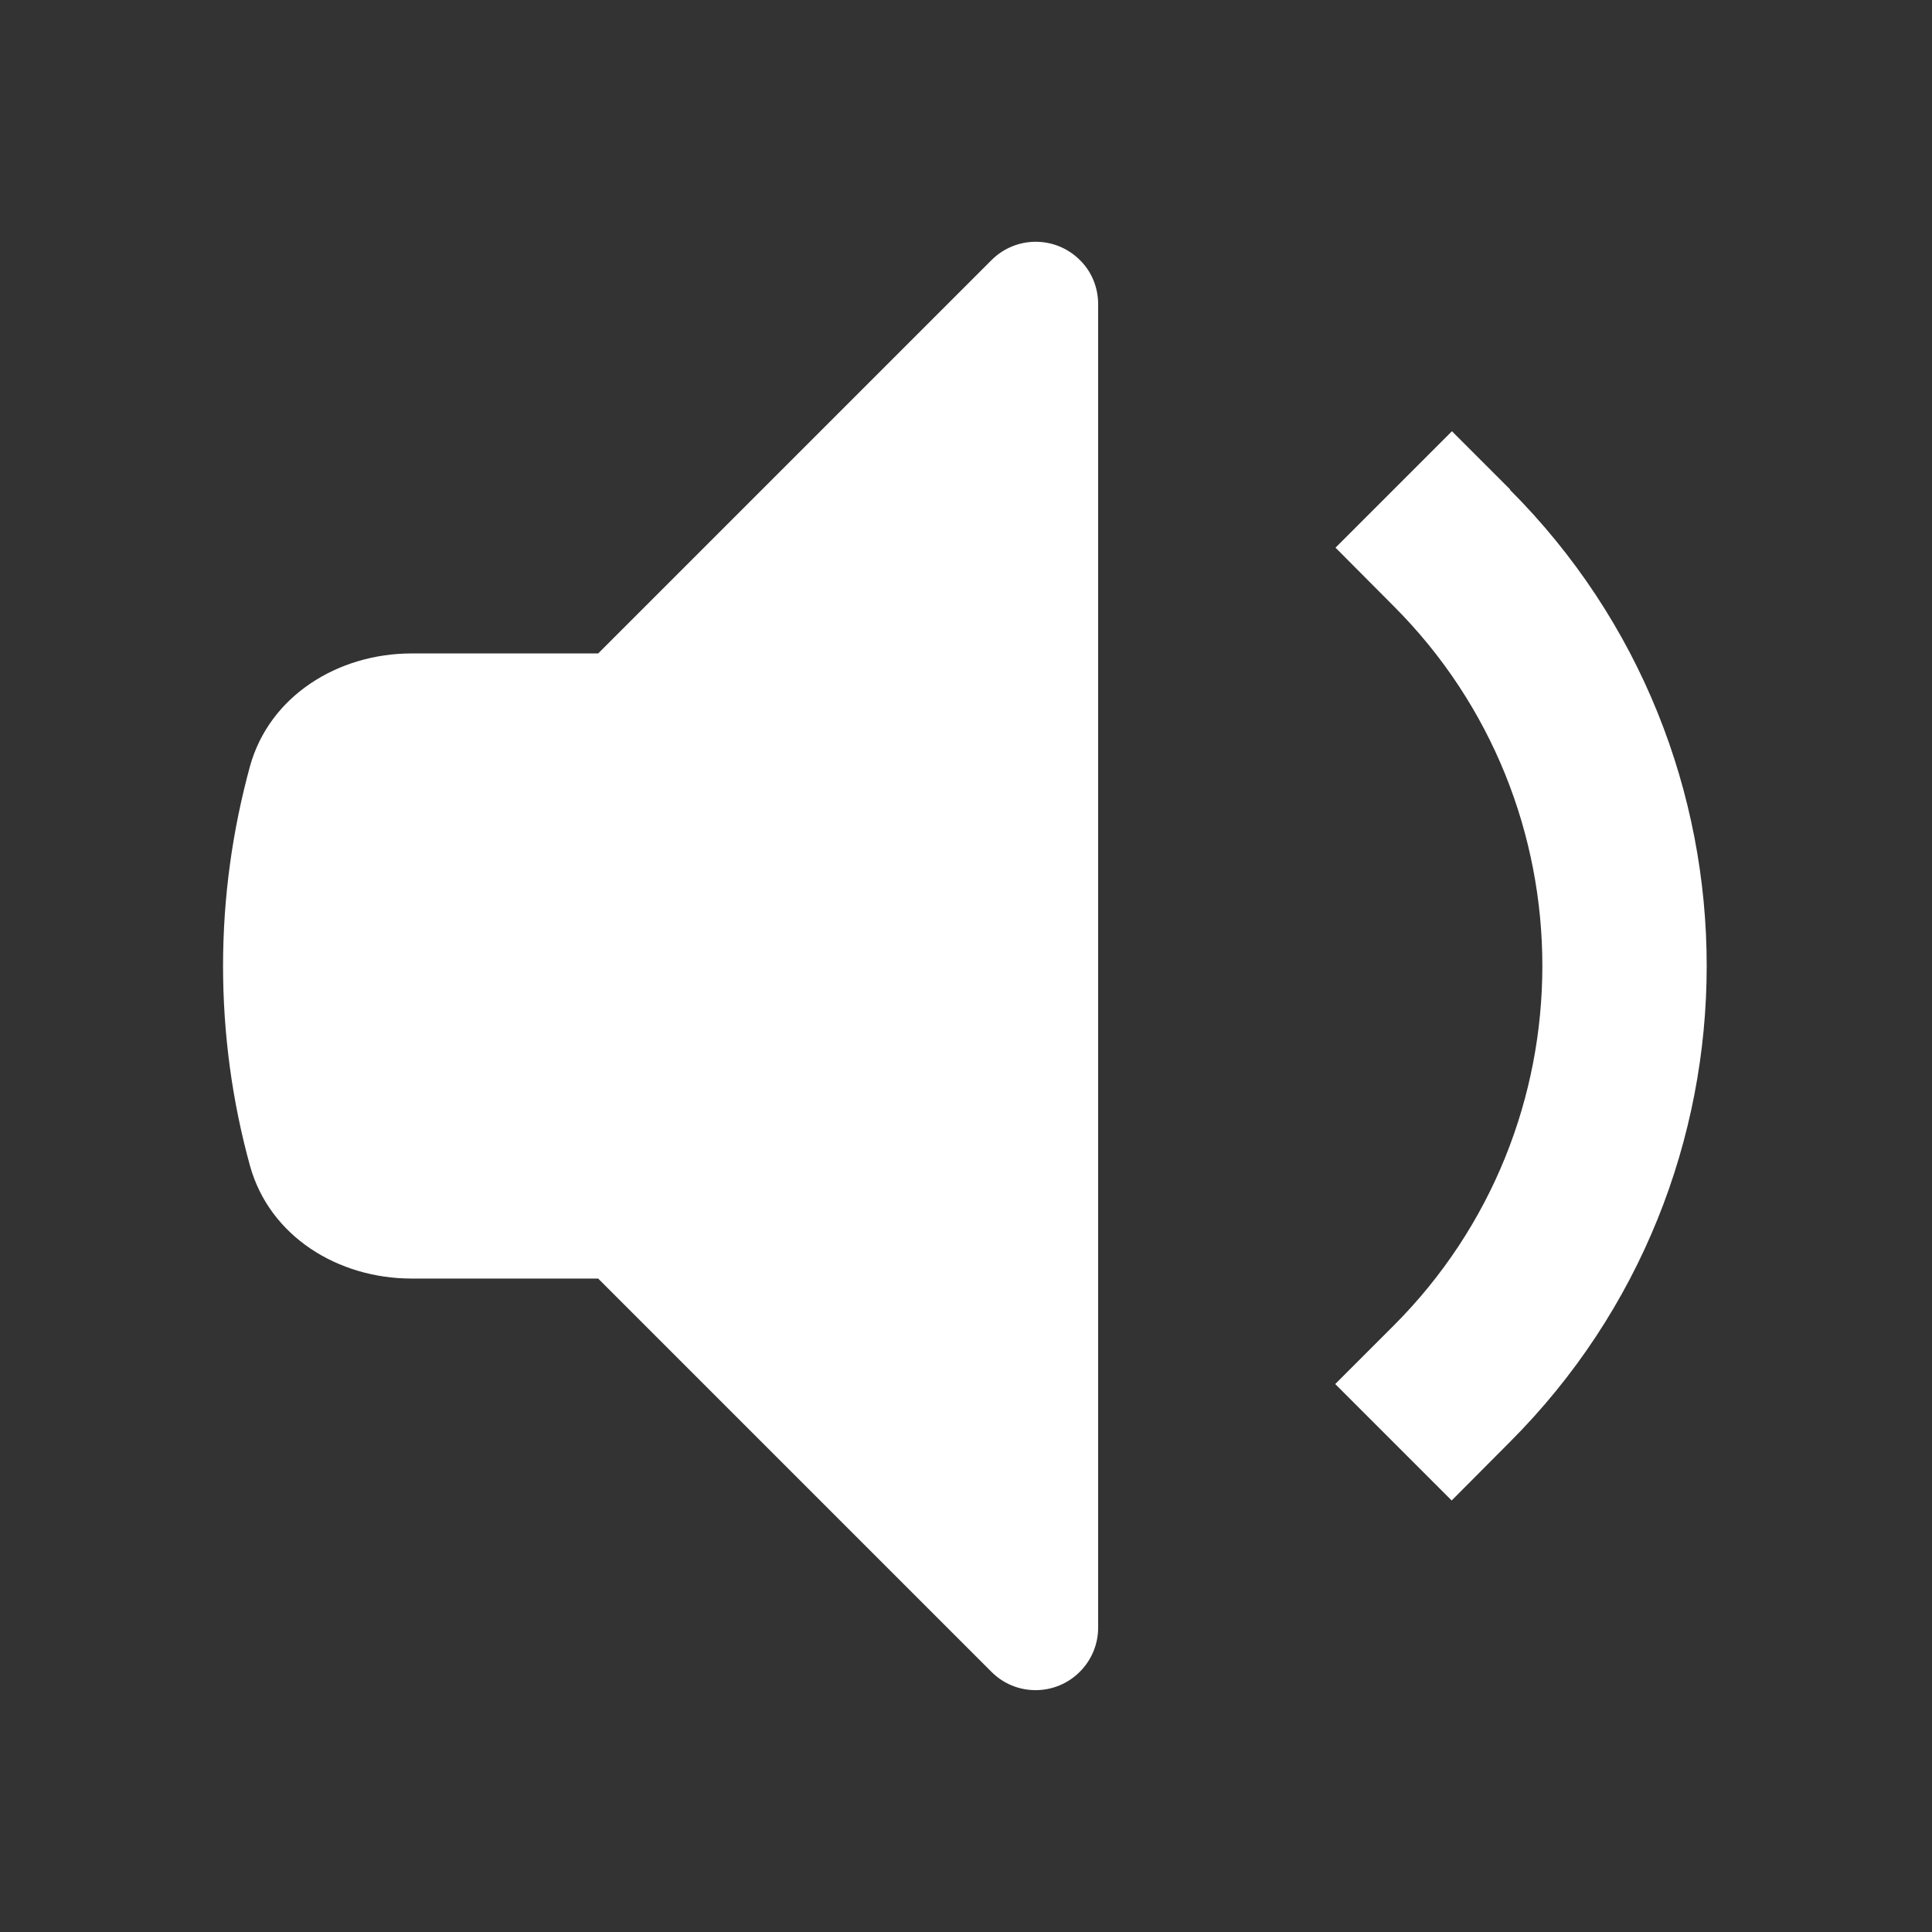 <?xml version="1.0" encoding="UTF-8"?>
<svg id="Layer_2" data-name="Layer 2" xmlns="http://www.w3.org/2000/svg" viewBox="0 0 68.86 68.86">
  <rect x="0" y="0" width="68.86" height="68.86" fill="#333333" stroke="none"/>
  <defs>
    <style>
      .cls-1 {
        fill: none;
      }

      .cls-2 {
        fill: #fff;
      }
    </style>
  </defs>
  <g id="Layer_1-2" data-name="Layer 1">
    <g>
      <circle class="cls-1" cx="34.43" cy="34.43" r="34.43"/>
      <g>
        <path class="cls-2" d="M35.34,9.27l-14.02,14.02h-6.65c-2.61,0-5.06,1.5-5.76,4.02-.62,2.27-.96,4.65-.96,7.12,0,2.4.32,4.8.96,7.12.7,2.52,3.14,4.02,5.76,4.02h6.65l14.02,14.02c.42.42.98.65,1.57.65,1.23,0,2.23-1,2.23-2.23V10.84c0-.59-.23-1.16-.65-1.57-.87-.87-2.28-.87-3.15,0Z"/>
        <path class="cls-2" d="M53.83,17.45l-2.08-2.08-4.15,4.15,2.07,2.08c7.07,7.07,7.07,18.58,0,25.65l-2.08,2.08,4.15,4.15,2.07-2.08c9.36-9.36,9.36-24.59,0-33.95Z"/>
      </g>
    </g>
  </g>
</svg>